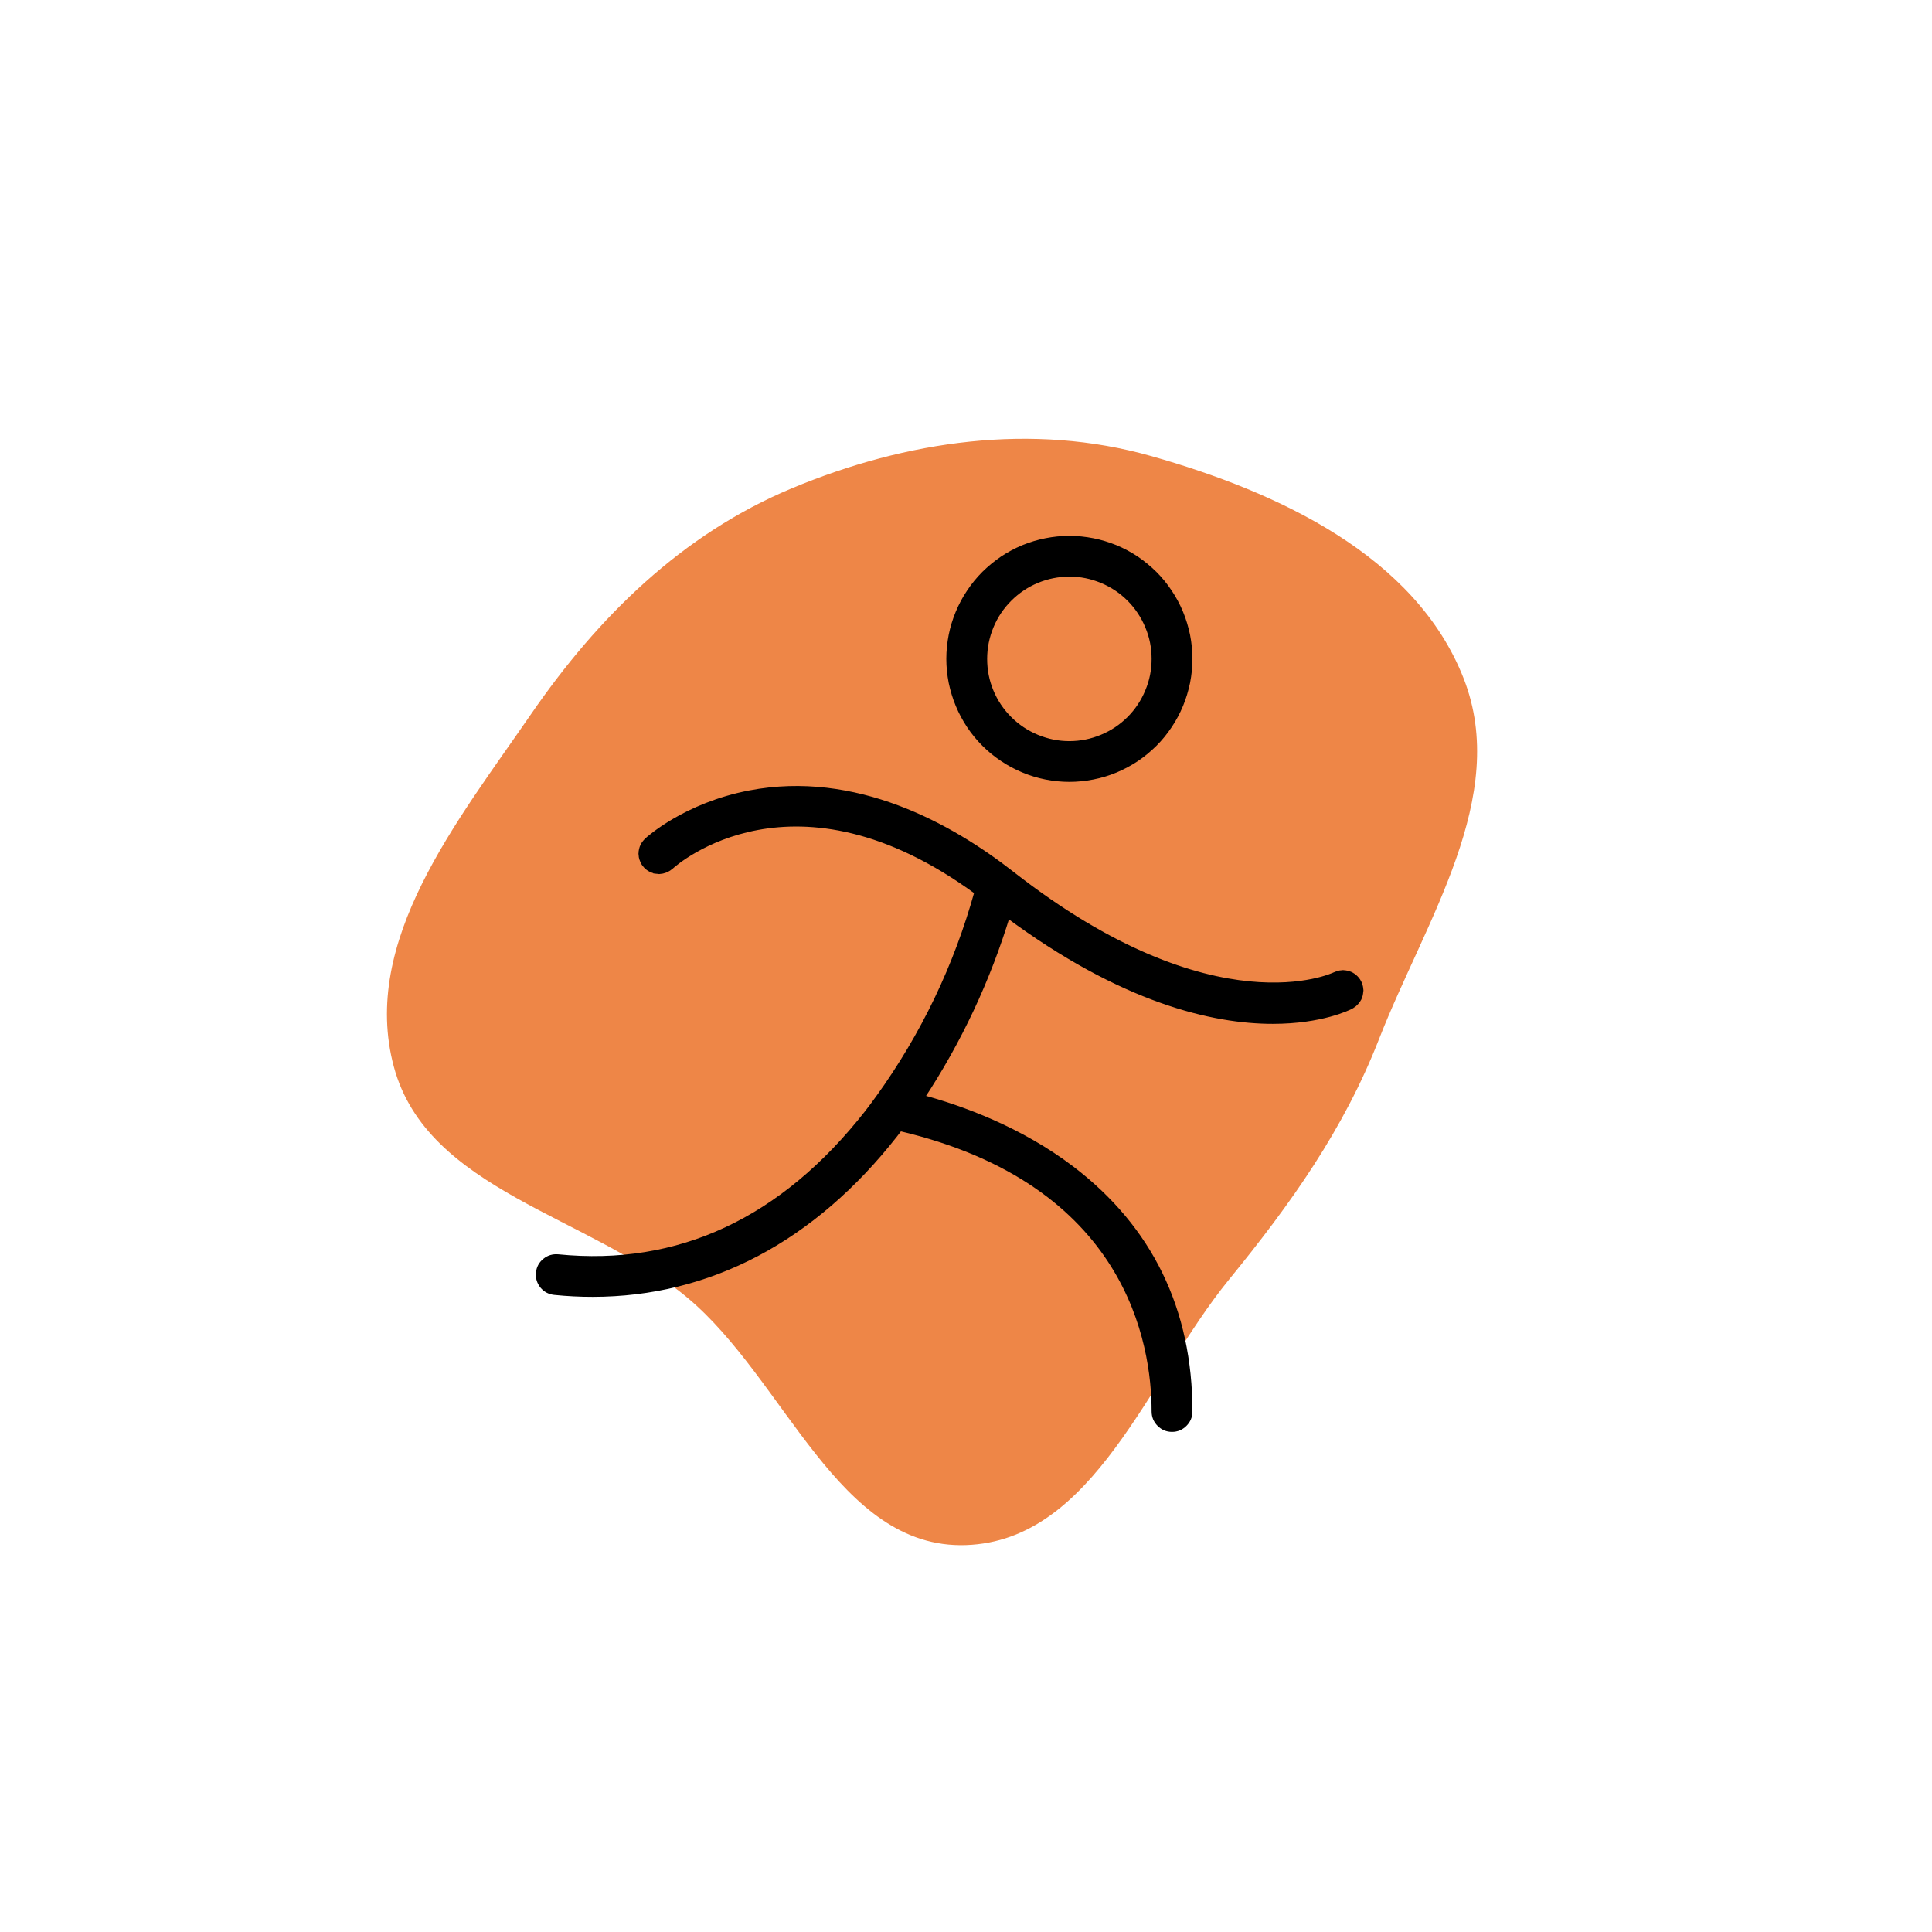 <svg version="1.0" preserveAspectRatio="xMidYMid meet" height="100" viewBox="0 0 75 75" zoomAndPan="magnify" width="100" xmlns:xlink="http://www.w3.org/1999/xlink" xmlns="http://www.w3.org/2000/svg"><path fill-rule="nonzero" fill-opacity="1" d="M 37.496 59.98 C 42.48 59.812 44.559 53.535 47.711 49.672 C 50.105 46.738 52.164 43.852 53.539 40.324 C 55.336 35.727 58.617 30.938 56.82 26.34 C 54.957 21.578 49.621 19.102 44.699 17.707 C 40.066 16.395 35.191 17.102 30.746 18.953 C 26.488 20.727 23.215 23.941 20.602 27.742 C 17.742 31.895 13.98 36.543 15.289 41.41 C 16.586 46.227 22.863 47.184 26.688 50.379 C 30.5 53.566 32.531 60.145 37.496 59.98" fill="#ee8647"></path><path stroke-miterlimit="4" stroke-opacity="1" stroke-width="1.536" stroke="#000000" d="M 151.989 83.997 C 153.827 83.997 155.666 83.809 157.457 83.455 C 159.272 83.102 161.015 82.583 162.712 81.876 C 164.409 81.169 166.035 80.297 167.567 79.284 C 169.076 78.271 170.49 77.092 171.809 75.796 C 173.106 74.5 174.26 73.086 175.274 71.554 C 176.311 70.022 177.159 68.419 177.866 66.723 C 178.573 65.026 179.092 63.258 179.469 61.467 C 179.822 59.652 180.011 57.838 180.011 56 C 180.011 54.161 179.822 52.347 179.469 50.532 C 179.092 48.741 178.573 46.973 177.866 45.276 C 177.159 43.58 176.311 41.977 175.274 40.445 C 174.26 38.913 173.106 37.499 171.809 36.203 C 170.49 34.907 169.076 33.752 167.567 32.715 C 166.035 31.702 164.409 30.83 162.712 30.123 C 161.015 29.439 159.272 28.897 157.457 28.544 C 155.666 28.19 153.827 28.002 151.989 28.002 C 150.151 28.002 148.336 28.19 146.545 28.544 C 144.73 28.897 142.986 29.439 141.29 30.123 C 139.593 30.83 137.967 31.702 136.435 32.715 C 134.926 33.752 133.512 34.907 132.193 36.203 C 130.896 37.499 129.742 38.913 128.728 40.445 C 127.691 41.977 126.843 43.58 126.136 45.276 C 125.429 46.973 124.887 48.741 124.533 50.532 C 124.18 52.347 123.991 54.161 123.991 56 C 123.991 57.838 124.18 59.652 124.533 61.467 C 124.91 63.258 125.429 65.002 126.136 66.699 C 126.843 68.419 127.715 70.022 128.728 71.554 C 129.742 73.086 130.92 74.5 132.216 75.796 C 133.512 77.092 134.926 78.247 136.458 79.26 C 137.99 80.297 139.593 81.146 141.29 81.853 C 142.986 82.56 144.73 83.102 146.545 83.455 C 148.336 83.809 150.151 83.997 151.989 83.997 Z M 151.989 35.991 C 154.652 35.991 157.198 36.509 159.649 37.523 C 162.1 38.536 164.268 39.974 166.153 41.859 C 168.015 43.745 169.453 45.889 170.466 48.34 C 171.503 50.791 171.998 53.336 171.998 56 C 171.998 58.663 171.503 61.208 170.466 63.659 C 169.453 66.11 168.015 68.278 166.153 70.14 C 164.268 72.025 162.1 73.463 159.649 74.476 C 157.198 75.49 154.652 76.008 151.989 76.008 C 149.35 76.008 146.804 75.49 144.353 74.476 C 141.902 73.463 139.734 72.025 137.849 70.14 C 135.987 68.278 134.526 66.11 133.512 63.659 C 132.499 61.208 132.004 58.663 132.004 56 C 132.004 53.36 132.523 50.791 133.536 48.34 C 134.549 45.889 135.987 43.745 137.872 41.859 C 139.734 39.997 141.902 38.536 144.353 37.523 C 146.804 36.509 149.35 36.014 151.989 35.991 Z M 218.944 136.223 C 218.873 136.317 218.779 136.411 218.661 136.505 C 218.59 136.6 218.473 136.67 218.378 136.741 C 218.261 136.835 218.143 136.906 218.025 136.977 C 217.978 137.024 217.931 137.071 217.86 137.095 C 217.294 137.401 210.931 140.583 199.572 140.583 C 185.785 140.583 164.621 135.869 137.448 115.672 C 132.805 130.967 126.089 145.296 117.275 158.659 C 126.749 161.204 140.371 166.153 152.437 175.321 C 170.725 189.249 180.011 208.315 180.011 232 C 180.011 233.108 179.61 234.051 178.832 234.828 C 178.055 235.606 177.112 236.007 176.004 236.007 C 174.897 236.007 173.954 235.606 173.176 234.828 C 172.398 234.051 171.998 233.108 171.998 232 C 171.998 216.116 166.13 178.22 112.302 165.635 C 111.925 166.13 111.548 166.648 111.147 167.143 C 91.94 191.653 67.665 204.427 40.516 204.427 C 37.57 204.427 34.6 204.285 31.607 203.979 C 30.5 203.861 29.604 203.39 28.897 202.541 C 28.214 201.669 27.907 200.703 28.025 199.595 C 28.119 198.511 28.614 197.592 29.463 196.909 C 30.311 196.202 31.301 195.919 32.409 196.013 C 60.689 198.841 85.058 187.482 104.855 162.217 C 105.703 161.11 106.551 160.002 107.353 158.871 C 107.376 158.871 107.376 158.847 107.376 158.847 C 118.005 144.094 125.735 127.974 130.59 110.464 C 87.698 78.978 59.888 103.417 58.71 104.501 C 58.639 104.548 58.568 104.595 58.498 104.642 C 58.38 104.76 58.262 104.855 58.121 104.925 C 58.05 104.972 57.956 105.02 57.861 105.067 C 57.72 105.137 57.579 105.232 57.414 105.279 C 57.343 105.302 57.249 105.326 57.178 105.349 C 57.013 105.42 56.824 105.444 56.636 105.491 C 56.565 105.491 56.494 105.491 56.424 105.514 C 56.282 105.538 56.141 105.538 55.999 105.562 C 55.952 105.562 55.905 105.538 55.858 105.538 C 55.811 105.538 55.764 105.514 55.693 105.514 C 55.481 105.514 55.292 105.467 55.08 105.444 C 55.057 105.42 55.033 105.42 55.01 105.42 C 54.798 105.349 54.562 105.279 54.35 105.185 C 54.326 105.185 54.303 105.161 54.303 105.161 C 54.091 105.067 53.878 104.925 53.666 104.784 C 53.643 104.784 53.619 104.76 53.596 104.737 C 53.407 104.595 53.242 104.43 53.077 104.265 C 53.077 104.265 53.054 104.265 53.054 104.242 C 53.03 104.218 53.006 104.195 53.006 104.171 C 52.841 104.006 52.724 103.818 52.606 103.653 C 52.559 103.582 52.535 103.535 52.512 103.464 C 52.417 103.299 52.347 103.134 52.276 102.946 C 52.229 102.875 52.205 102.804 52.182 102.71 C 52.134 102.545 52.087 102.38 52.064 102.215 C 52.04 102.121 52.04 102.003 52.04 101.885 C 52.017 101.791 51.993 101.673 51.993 101.555 C 51.993 101.508 52.017 101.484 52.017 101.461 C 52.017 101.319 52.04 101.202 52.04 101.084 C 52.064 100.942 52.087 100.801 52.111 100.683 C 52.134 100.565 52.182 100.447 52.205 100.33 C 52.252 100.188 52.276 100.07 52.347 99.953 C 52.394 99.835 52.464 99.717 52.512 99.623 C 52.582 99.505 52.653 99.387 52.724 99.269 C 52.794 99.175 52.865 99.081 52.936 99.01 C 53.03 98.892 53.124 98.774 53.242 98.68 C 53.266 98.656 53.266 98.633 53.289 98.609 C 53.643 98.279 62.292 90.408 77.234 87.533 C 101.862 82.796 124.133 95.192 138.462 106.41 C 185.926 143.529 213.901 130.142 214.16 130.001 C 214.207 129.977 214.254 129.954 214.301 129.954 C 214.443 129.883 214.608 129.812 214.773 129.765 C 214.843 129.742 214.914 129.718 215.008 129.695 C 215.197 129.647 215.385 129.6 215.574 129.6 C 215.645 129.577 215.692 129.577 215.762 129.577 C 215.833 129.577 215.927 129.553 215.998 129.553 C 216.139 129.553 216.281 129.577 216.422 129.6 C 216.446 129.6 216.469 129.6 216.493 129.6 C 216.752 129.624 216.988 129.695 217.2 129.765 L 217.224 129.765 C 217.459 129.836 217.695 129.93 217.907 130.048 L 217.931 130.072 C 218.143 130.189 218.355 130.331 218.543 130.472 L 218.567 130.519 C 218.755 130.661 218.92 130.849 219.085 131.038 L 219.109 131.061 C 219.274 131.274 219.415 131.486 219.533 131.721 L 219.557 131.745 C 219.651 131.957 219.745 132.193 219.816 132.452 L 219.84 132.499 C 219.91 132.711 219.934 132.923 219.957 133.159 C 219.957 133.206 219.981 133.253 219.981 133.3 C 219.981 133.395 220.004 133.465 220.004 133.56 C 220.004 133.677 219.981 133.772 219.957 133.89 C 219.957 133.96 219.957 134.031 219.934 134.102 C 219.91 134.29 219.887 134.455 219.84 134.62 C 219.816 134.714 219.792 134.785 219.745 134.879 C 219.698 135.021 219.651 135.186 219.58 135.327 C 219.533 135.421 219.462 135.516 219.415 135.586 C 219.345 135.728 219.274 135.846 219.18 135.94 C 219.109 136.034 219.038 136.128 218.944 136.223 Z M 218.944 136.223" stroke-linejoin="miter" fill-rule="nonzero" fill="#000000" fill-opacity="1" transform="matrix(0.166, 0, 0, 0.166, 16.281, 16.281)" stroke-linecap="butt"></path></svg>